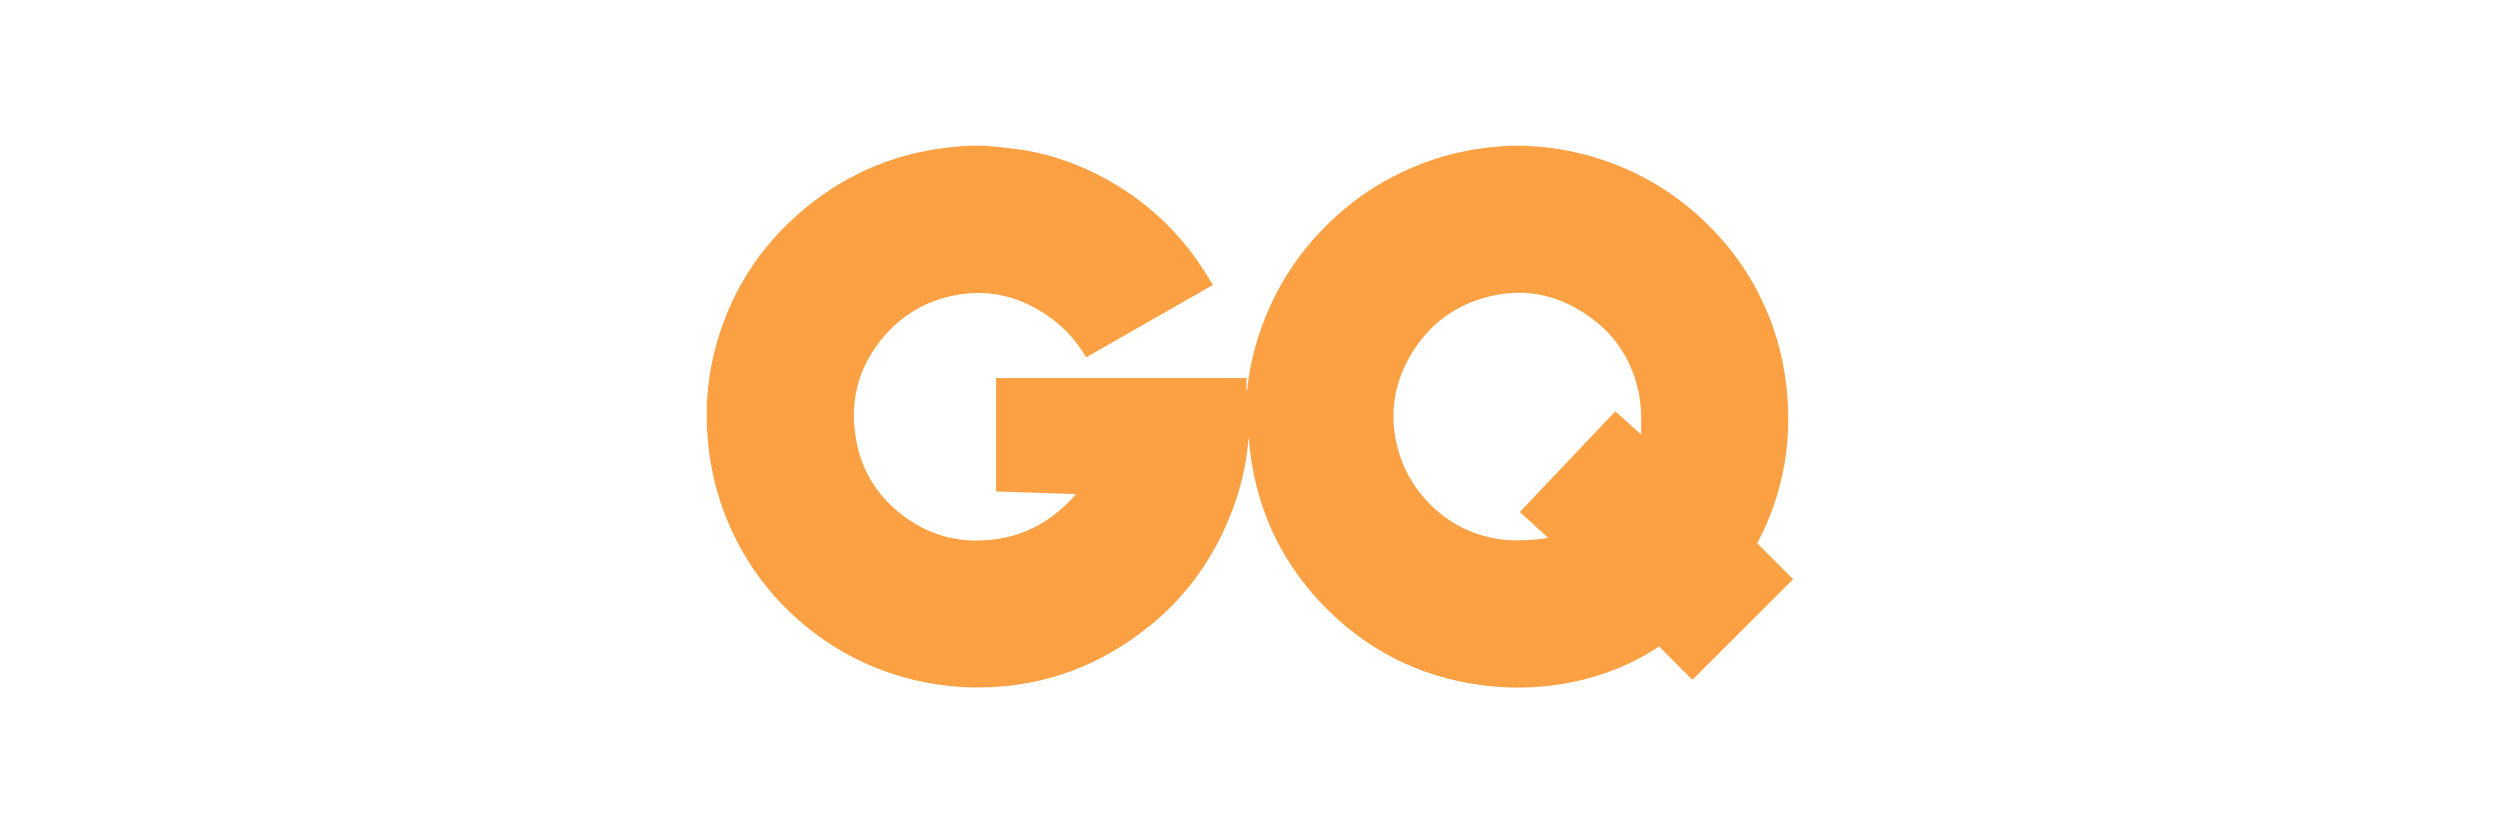 <svg viewBox="0 0 607.05 202.35" xmlns="http://www.w3.org/2000/svg" data-name="Layer 1" id="uuid-a1c07464-73fa-4d39-9e62-6164873d0051">
  <defs>
    <style>
      .uuid-54cc7d74-f42a-473d-836f-b60a139fa08d {
        fill: #fba143;
      }
    </style>
  </defs>
  <g data-name="ssDisA" id="uuid-4d53cb68-77ba-4e7b-a7fa-32b6e2c25ae1">
    <path d="M235.17,35.38c1.48,0,2.96,0,4.43,0,.17.03.34.07.51.09,2.86.32,5.75.52,8.58.99,7.08,1.19,13.74,3.61,20.02,7.09,8.91,4.93,16.33,11.55,22.15,19.92,1.28,1.84,2.43,3.77,3.68,5.71-10.31,5.89-20.53,11.72-30.78,17.58-.15-.24-.28-.44-.41-.64-2.05-3.28-4.55-6.17-7.64-8.5-7.1-5.34-14.99-7.64-23.84-5.92-7.13,1.38-13.07,4.91-17.67,10.51-5.92,7.2-7.96,15.5-6.31,24.64,1.29,7.14,4.82,13.07,10.44,17.62,7.3,5.91,15.7,7.89,24.9,6.22,6.87-1.25,12.57-4.72,17.27-9.85.23-.25.45-.52.76-.86-6.55-.21-12.98-.43-19.39-.64v-27.53h60.8v3.1c.12-.03.14-.06.14-.1.39-3.82,1.12-7.57,2.19-11.26,3.67-12.57,10.46-23.17,20.3-31.81,5.25-4.61,11.12-8.28,17.56-11.03,6.81-2.91,13.91-4.64,21.31-5.14.7-.05,1.4-.12,2.09-.18,1.48,0,2.96,0,4.43,0,.21.03.41.08.62.09,5.19.23,10.27,1.09,15.25,2.54,10.15,2.96,19.1,8.04,26.82,15.26,8.02,7.5,13.83,16.45,17.37,26.85,2.07,6.06,3.14,12.3,3.41,18.69.2,4.78-.08,9.52-.93,14.23-1.15,6.42-3.23,12.53-6.26,18.32-.09.17-.16.34-.27.57,2.91,2.91,5.81,5.82,8.71,8.71-8.13,8.11-16.26,16.23-24.47,24.42-2.68-2.68-5.38-5.39-8.08-8.1-12.75,8.57-28.58,11.3-42.84,9.44-15.41-2.01-28.51-8.66-39.18-19.92-10.65-11.24-16.41-24.7-17.62-40.14-.05.07-.07.12-.07.17-.39,4.89-1.31,9.68-2.84,14.33-5.42,16.46-15.65,29.05-30.7,37.67-9.6,5.5-20,8.19-31.05,8.41-3.91.08-7.8-.21-11.66-.83-5.12-.82-10.08-2.23-14.87-4.21-6.87-2.84-13.06-6.77-18.59-11.72-4.69-4.2-8.7-8.98-12.01-14.35-3.15-5.11-5.58-10.55-7.23-16.32-1.27-4.44-2.1-8.96-2.39-13.57-.05-.8-.12-1.61-.19-2.41,0-2.07,0-4.15,0-6.22.03-.15.08-.31.09-.46.21-3.53.71-7.03,1.53-10.47,3.42-14.4,10.85-26.36,22.23-35.78,10.85-8.98,23.38-13.94,37.43-15.03.75-.06,1.5-.12,2.25-.18ZM398.51,105.54c0-.96,0-1.75,0-2.54.03-2.64-.08-5.28-.64-7.87-1.56-7.24-5.23-13.21-11.15-17.66-7.55-5.68-15.99-7.78-25.26-5.44-8.05,2.03-14.33,6.64-18.65,13.74-3.73,6.14-5.23,12.81-4.08,19.96,1.03,6.37,3.8,11.91,8.33,16.53,4.61,4.71,10.19,7.57,16.71,8.61,2.96.47,5.93.39,8.89.16,1.06-.08,2.1-.27,3.29-.43-2.37-2.15-4.62-4.2-6.91-6.27,7.75-8.17,15.46-16.3,23.19-24.45,2.09,1.88,4.12,3.71,6.27,5.64Z" class="uuid-54cc7d74-f42a-473d-836f-b60a139fa08d"></path>
  </g>
</svg>